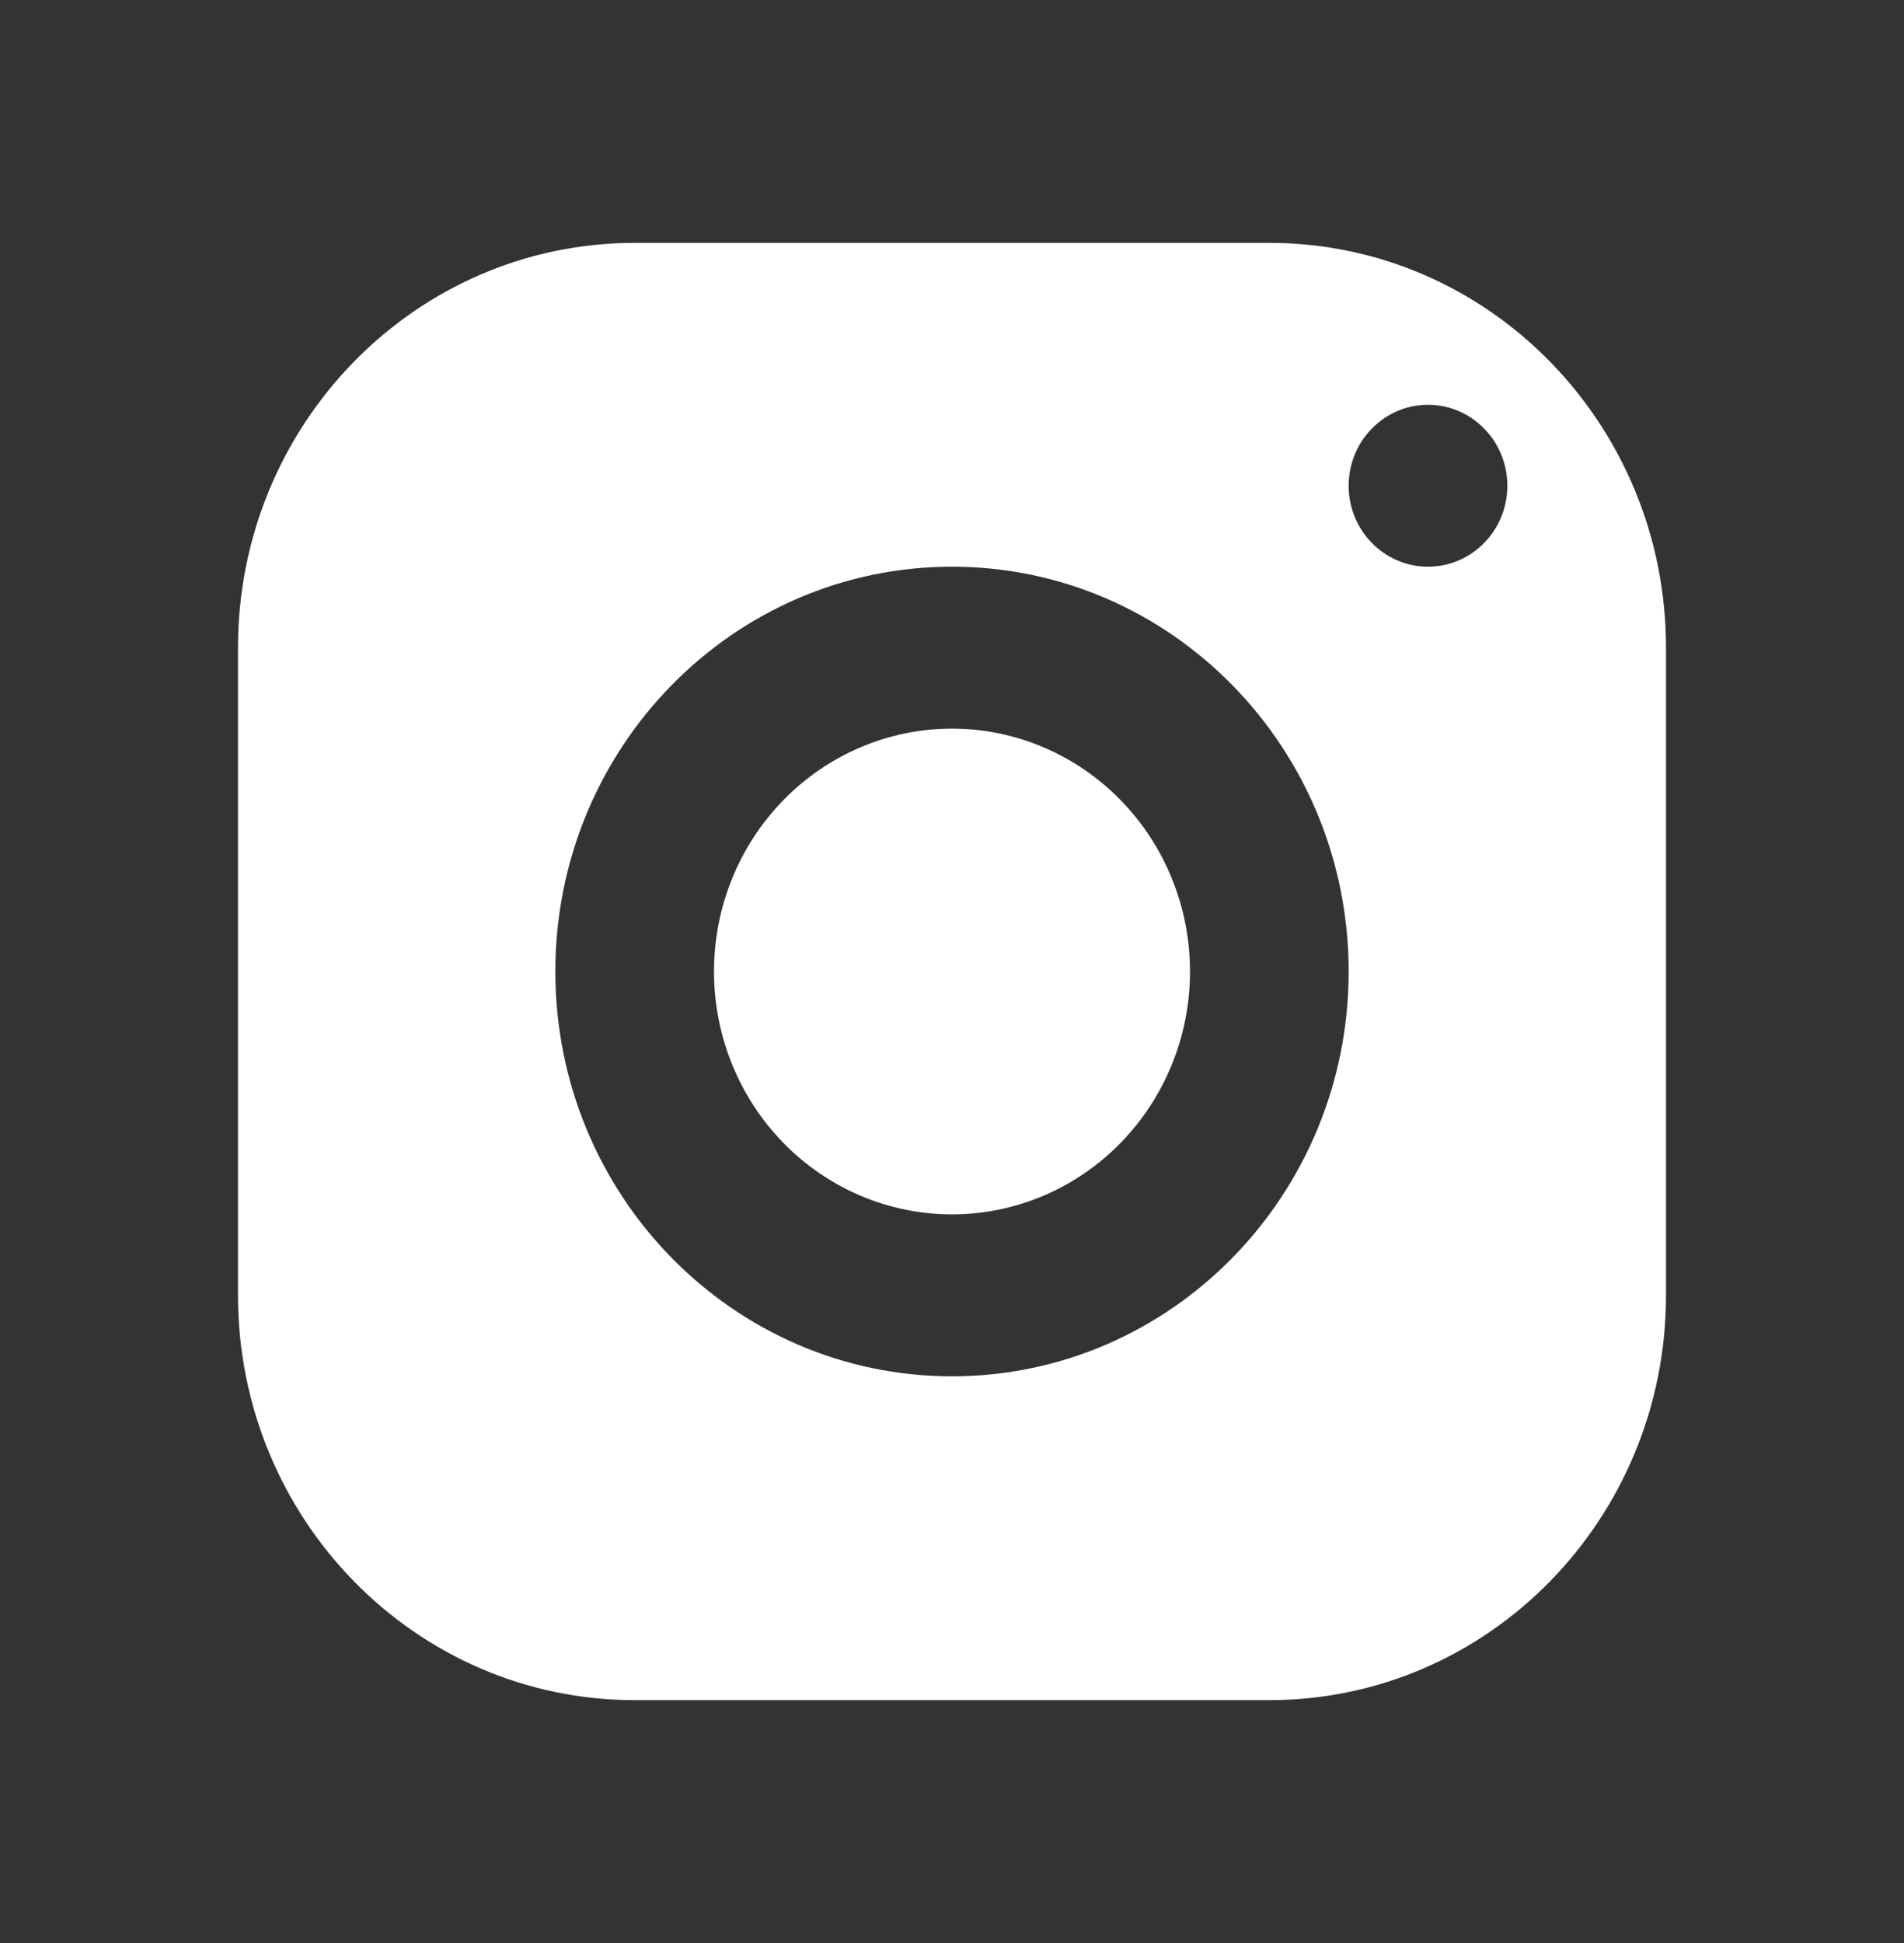 <svg width="49" height="50" viewBox="0 0 49 50" fill="none" xmlns="http://www.w3.org/2000/svg">
<rect x="0" y="0" width="49" height="50" fill="#333333" stroke="none"/>
<path d="M16.333 6.25C10.696 6.25 6.125 10.915 6.125 16.667V33.333C6.125 39.085 10.696 43.75 16.333 43.75H32.667C38.304 43.75 42.875 39.085 42.875 33.333V16.667C42.875 10.915 38.304 6.25 32.667 6.25H16.333ZM36.75 10.417C37.877 10.417 38.792 11.35 38.792 12.5C38.792 13.65 37.877 14.583 36.75 14.583C35.623 14.583 34.708 13.65 34.708 12.5C34.708 11.35 35.623 10.417 36.75 10.417ZM24.5 14.583C30.137 14.583 34.708 19.248 34.708 25C34.708 30.752 30.137 35.417 24.5 35.417C18.863 35.417 14.292 30.752 14.292 25C14.292 19.248 18.863 14.583 24.5 14.583ZM24.5 18.75C22.875 18.75 21.318 19.409 20.169 20.581C19.02 21.753 18.375 23.342 18.375 25C18.375 26.658 19.02 28.247 20.169 29.419C21.318 30.591 22.875 31.25 24.5 31.25C26.125 31.25 27.682 30.591 28.831 29.419C29.98 28.247 30.625 26.658 30.625 25C30.625 23.342 29.98 21.753 28.831 20.581C27.682 19.409 26.125 18.75 24.5 18.75Z" fill="white"/>
</svg>
